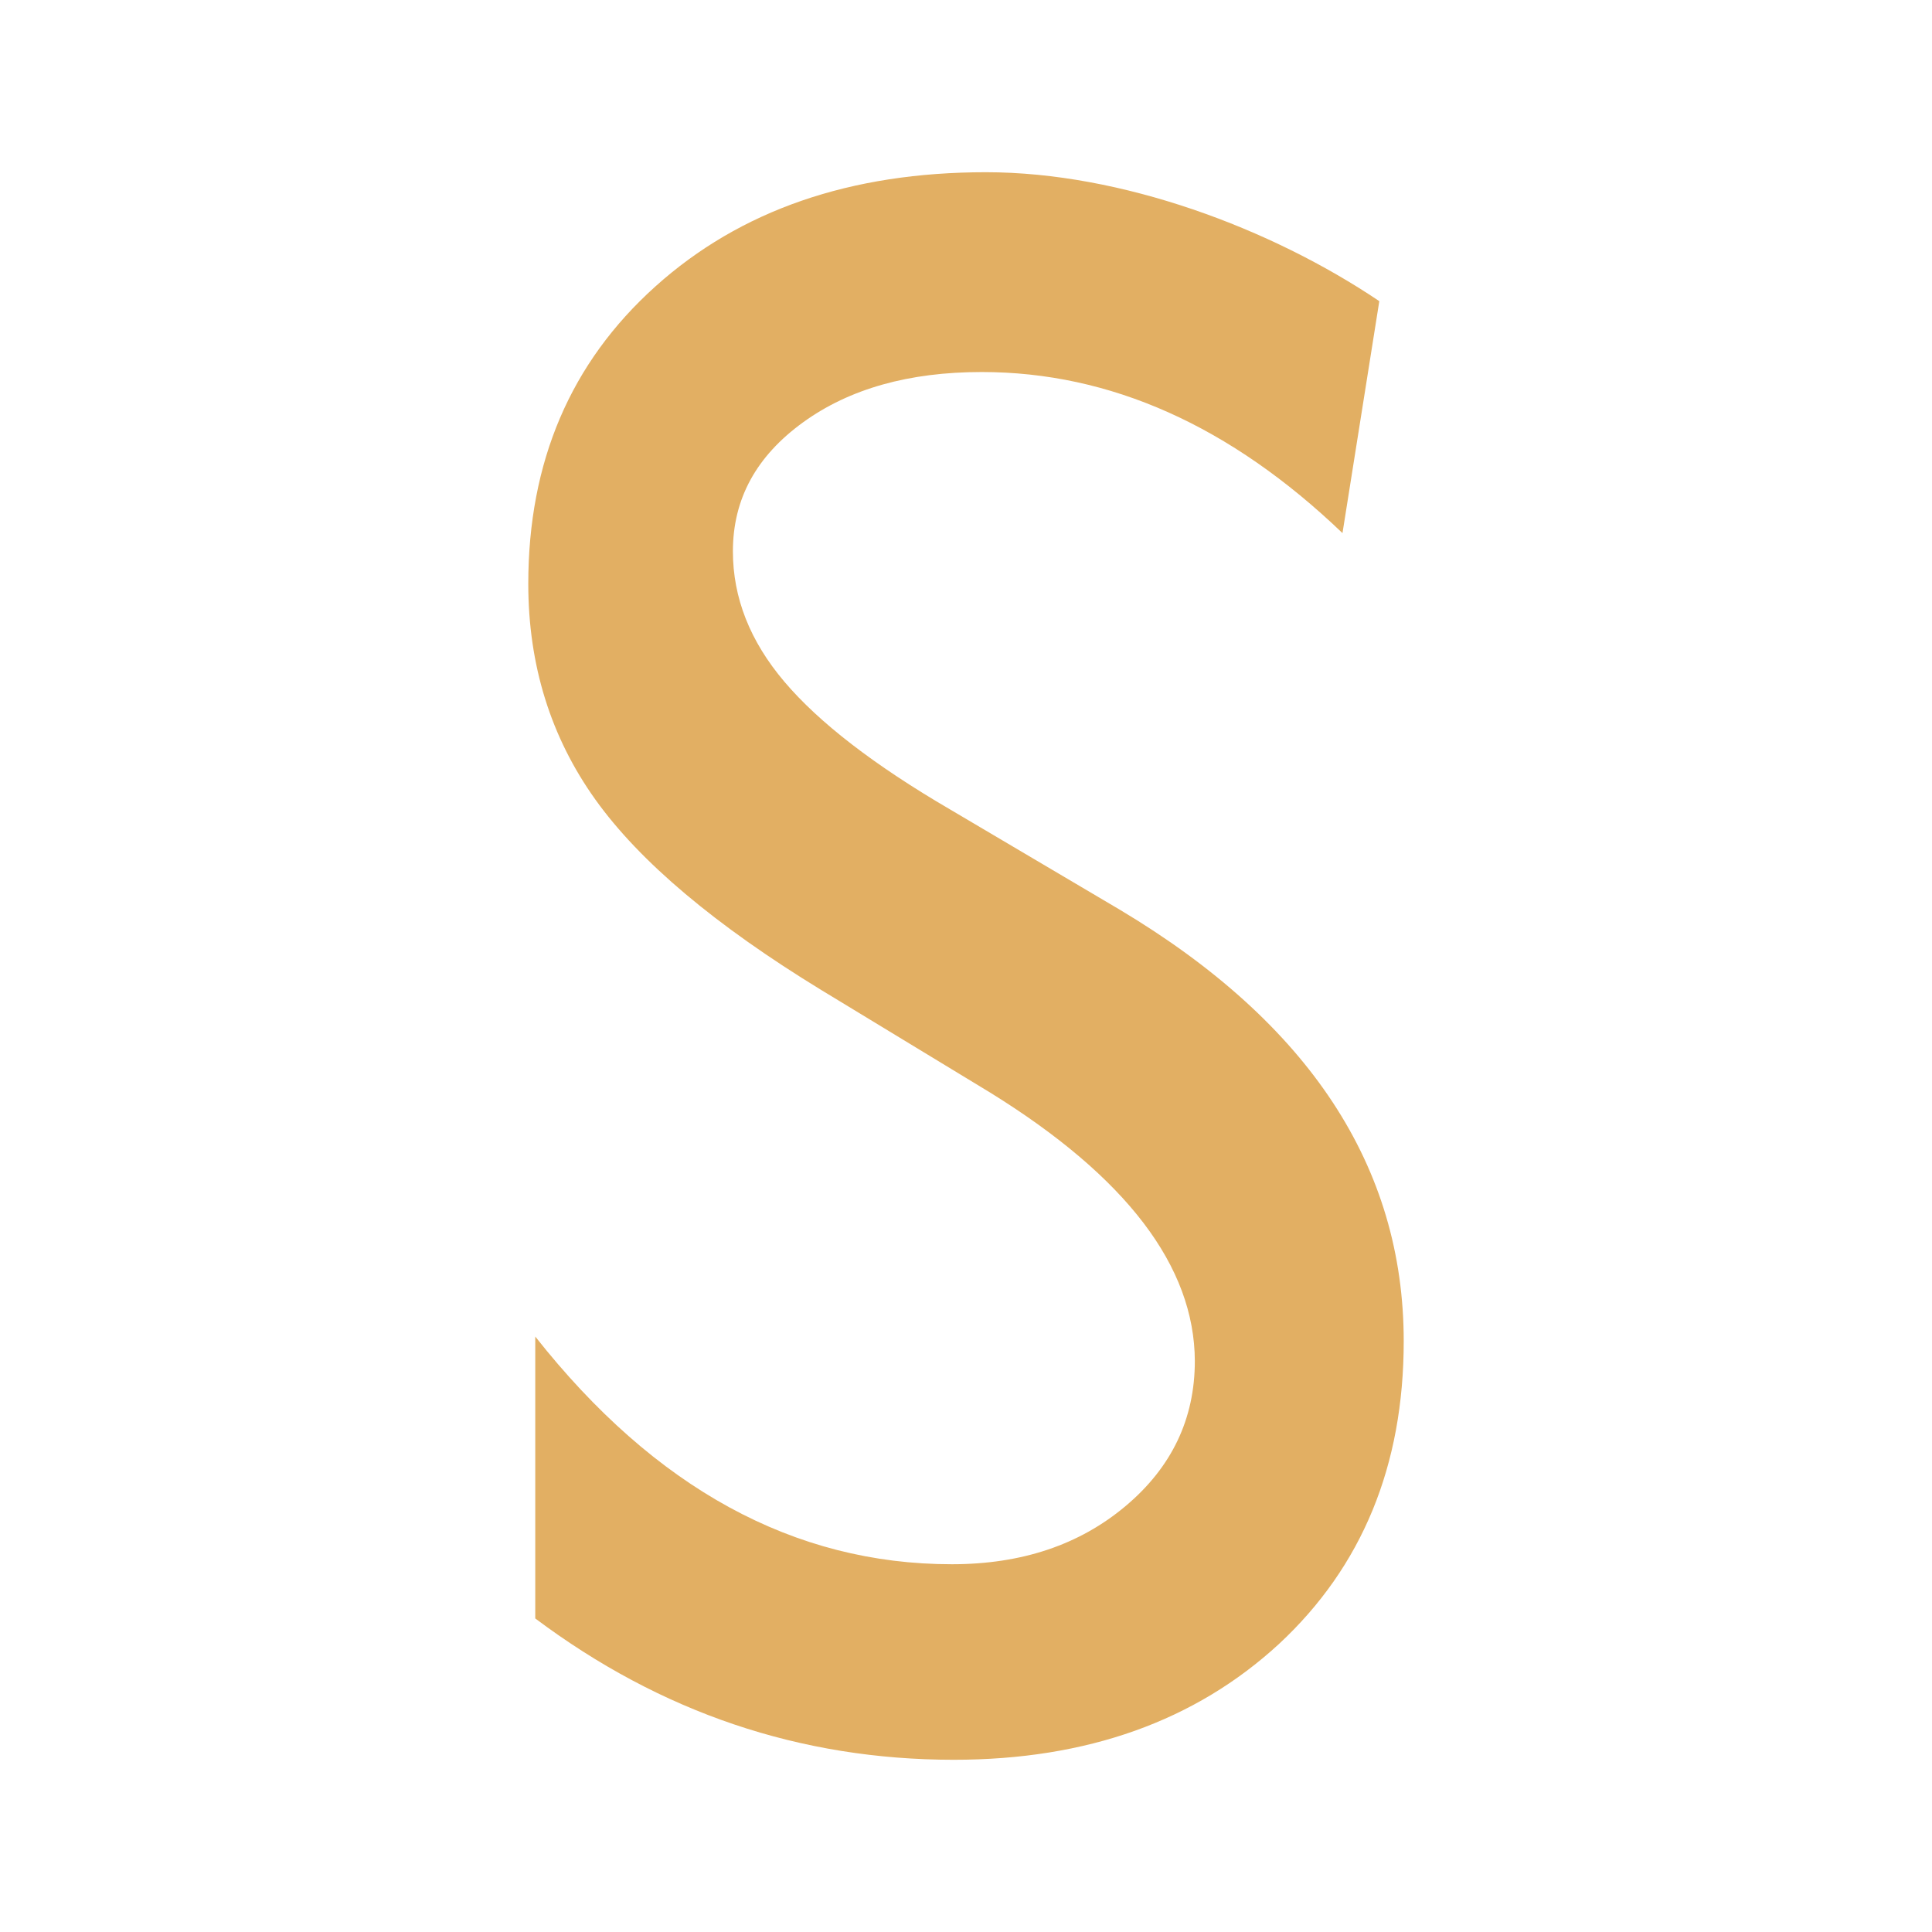 <svg width="350" height="350" viewBox="0 0 350 350" fill="none" xmlns="http://www.w3.org/2000/svg">
<g clip-path="url(#clip0_8080_4025)">
<path d="M179.388 197.938L148.778 179.349C129.612 167.635 115.922 156.13 107.849 144.837C99.775 133.543 95.703 120.496 95.703 105.765C95.703 83.669 103.356 65.711 118.73 51.892C134.105 38.073 154.044 31.199 178.616 31.199C203.187 31.199 230.287 41.37 249.874 54.558L243.204 96.576C222.915 77.145 201.151 67.395 177.843 67.395C164.715 67.395 153.903 70.411 145.479 76.514C137.054 82.617 132.772 90.333 132.772 99.873C132.772 108.29 135.861 116.147 142.109 123.512C148.357 130.878 158.326 138.594 172.157 146.661L202.907 164.829C237.167 185.312 254.297 211.336 254.297 242.972C254.297 265.489 246.785 283.798 231.691 297.827C216.526 311.786 196.869 318.801 172.789 318.801C144.987 318.801 119.713 310.243 96.967 293.197V242.13C118.66 269.628 143.864 283.377 172.438 283.377C185.074 283.377 195.535 279.869 203.889 272.855C212.244 265.84 216.456 257.072 216.456 246.55C216.386 229.434 204.1 213.23 179.388 197.938Z" fill="#E2AF63"/>
</g>
<defs>
<clipPath id="clip0_8080_4025">
<rect width="350" height="350" fill="white"/>
</clipPath>
</defs>
</svg>

